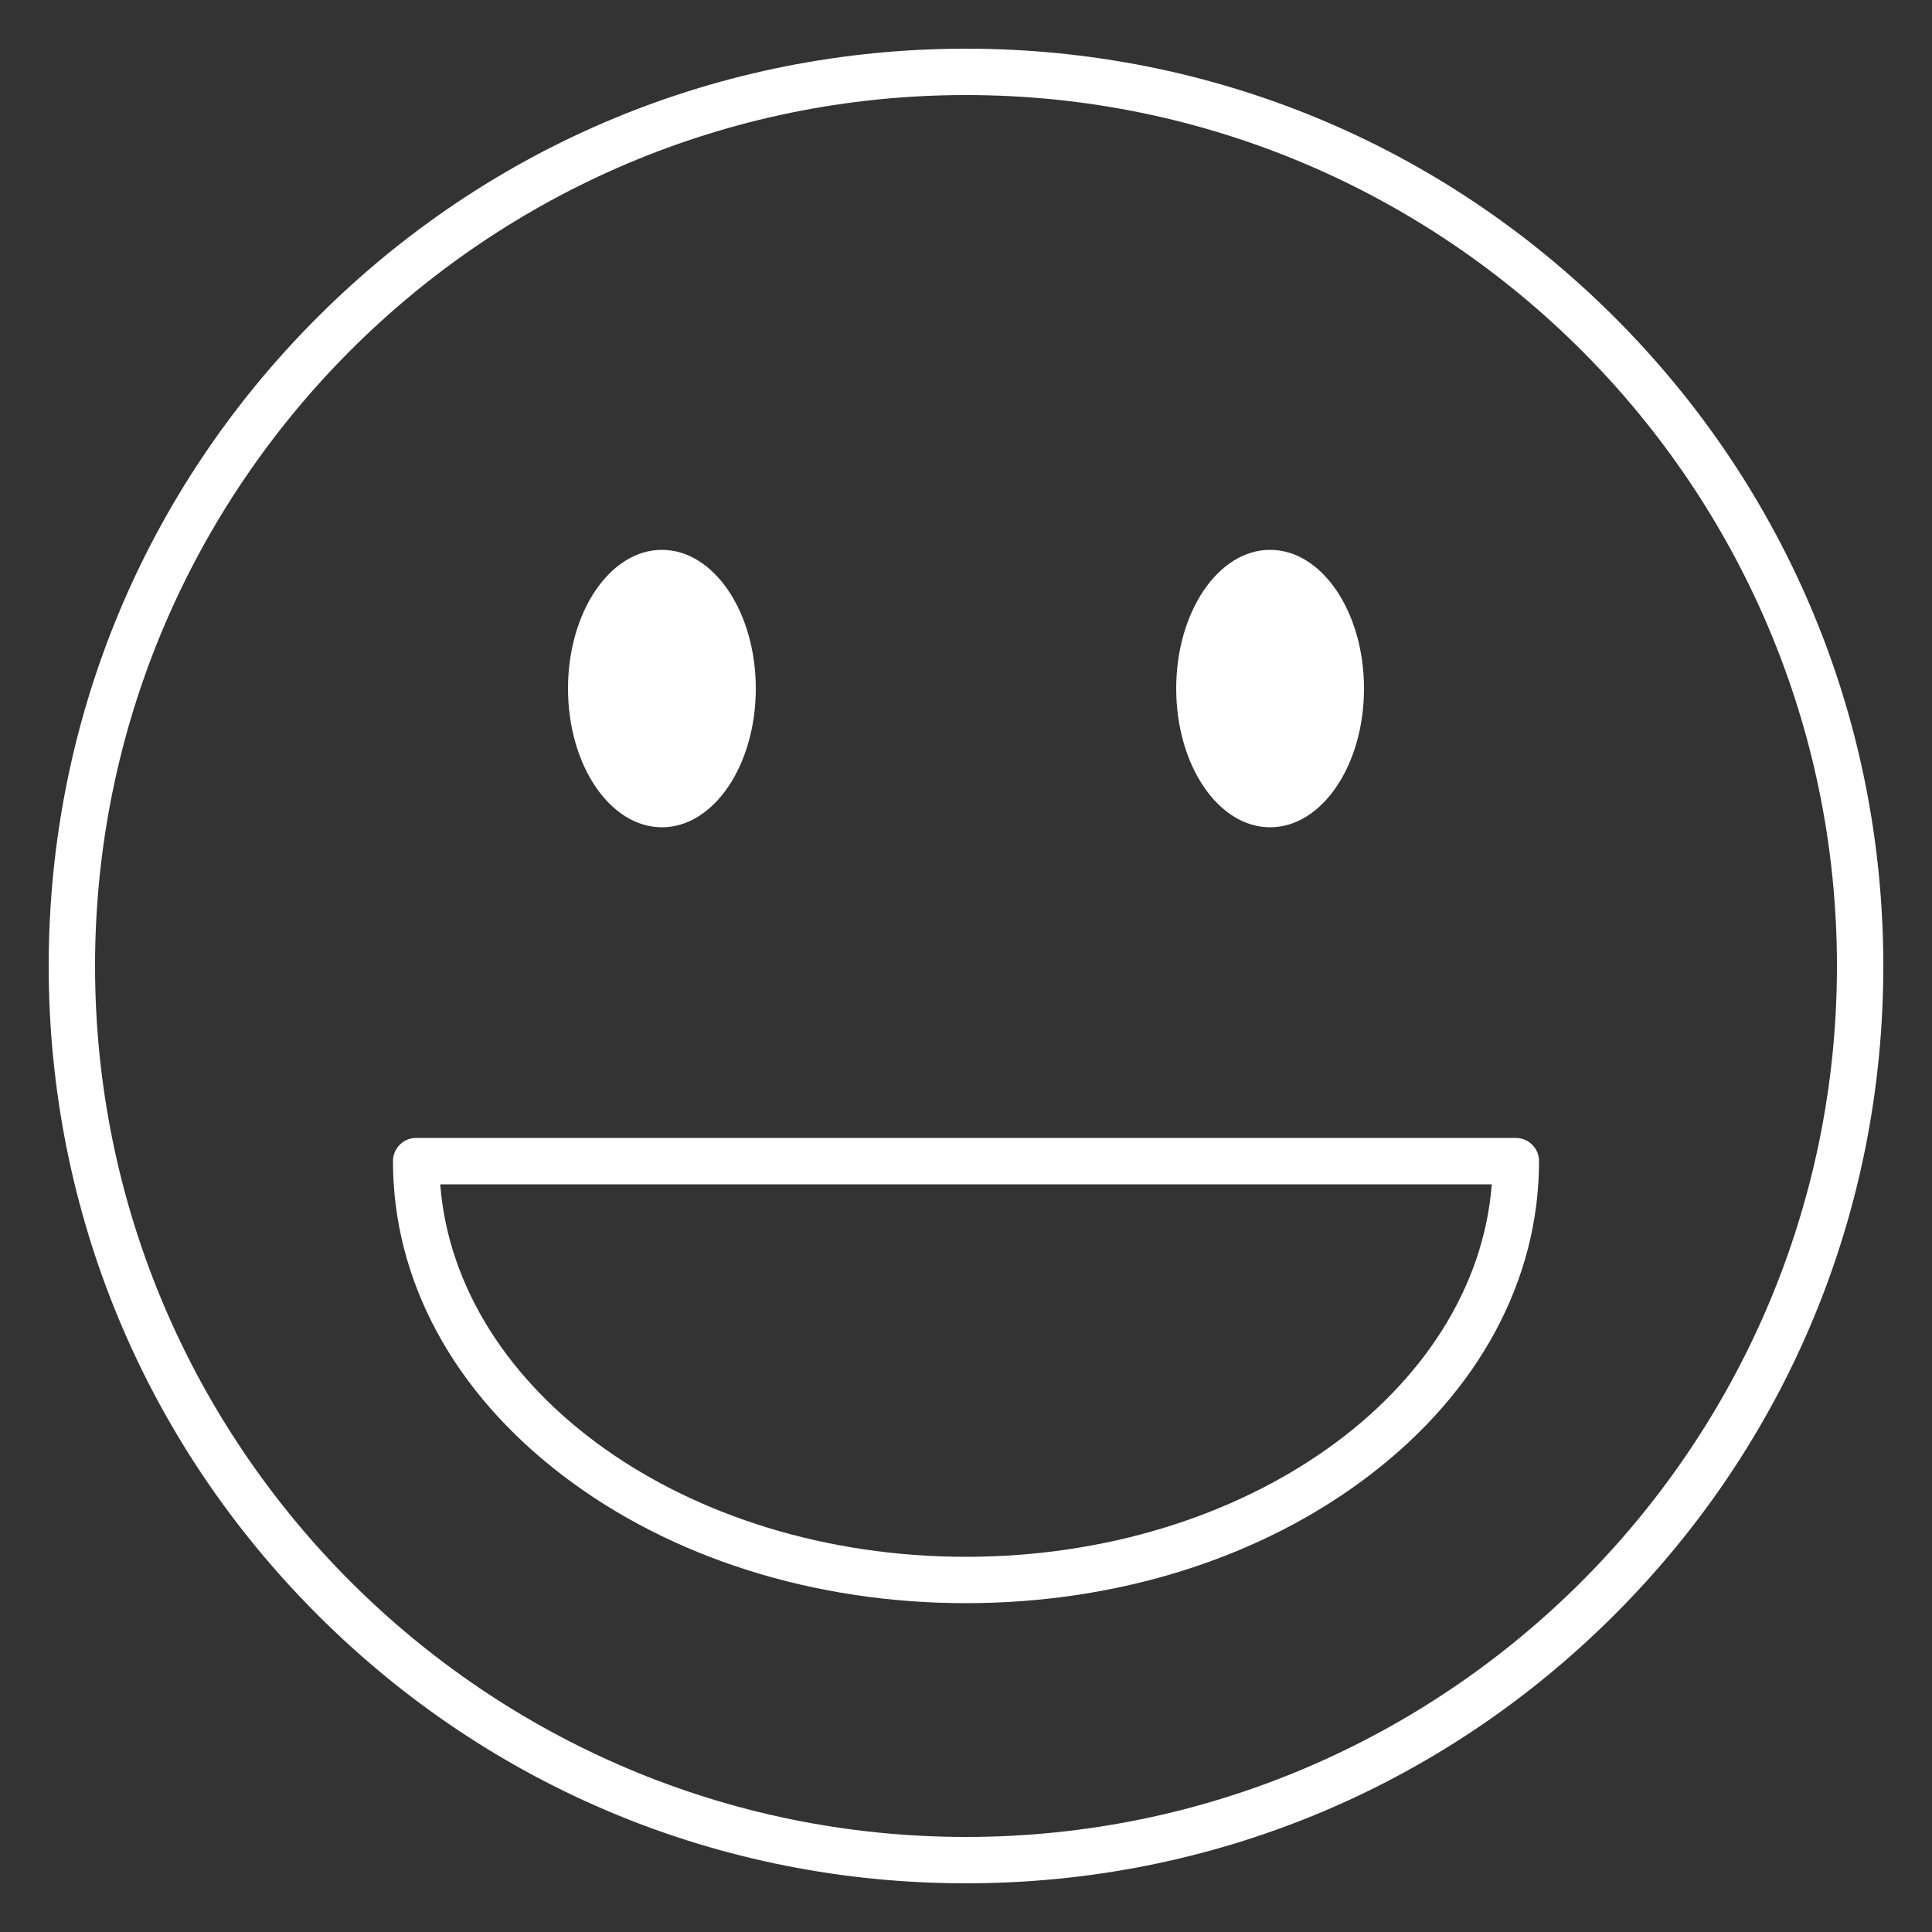 <?xml version="1.0" encoding="utf-8"?>
<!-- Generator: Adobe Illustrator 28.1.0, SVG Export Plug-In . SVG Version: 6.00 Build 0)  -->
<!DOCTYPE svg PUBLIC "-//W3C//DTD SVG 1.1//EN" "http://www.w3.org/Graphics/SVG/1.1/DTD/svg11.dtd">
<svg version="1.1" id="Layer_1" xmlns:x="http://ns.adobe.com/Extensibility/1.0/" xmlns:i="http://ns.adobe.com/AdobeIllustrator/10.0/" xmlns:graph="http://ns.adobe.com/Graphs/1.0/"
	 xmlns="http://www.w3.org/2000/svg" xmlns:xlink="http://www.w3.org/1999/xlink" x="0px" y="0px" width="500px" height="500px"
	 viewBox="0 0 500 500" style="enable-background:new 0 0 500 500;" xml:space="preserve">
<rect x="0" y="0" width="500" height="500" fill="#333333" stroke="none"/>
<style type="text/css">
	.st0{fill:#FFFFFF;}
</style>
<g>
	<path class="st0" d="M250,487.4c-63.412,0-123.028-24.694-167.867-69.533S12.6,313.412,12.6,250
		S37.294,126.972,82.133,82.133S186.588,12.6,250,12.6s123.028,24.694,167.867,69.533
		S487.4,186.588,487.4,250c0,63.412-24.694,123.028-69.533,167.867S313.412,487.4,250,487.4z M250,24.6
		C125.714,24.6,24.6,125.714,24.6,250S125.714,475.4,250,475.4S475.4,374.286,475.4,250
		S374.286,24.6,250,24.6z"/>
</g>
<g>
	<path class="st0" d="M250,414.9c-39.324,0-76.351-11.707-104.26-32.965c-28.399-21.63-44.04-50.551-44.04-81.436
		c0-3.313,2.687-6,6-6h284.6c3.313,0,6,2.687,6,6c0,30.885-15.641,59.806-44.04,81.436
		C326.351,403.193,289.323,414.9,250,414.9z M113.932,306.5c4.146,53.684,63.591,96.4,136.068,96.4
		c72.478,0,131.923-42.717,136.068-96.4H113.932z"/>
</g>
<g>
	<ellipse class="st0" cx="171.3" cy="178.2" rx="24.3" ry="35.9"/>
</g>
<g>
	<ellipse class="st0" cx="328.7" cy="178.2" rx="24.3" ry="35.9"/>
</g>
</svg>
